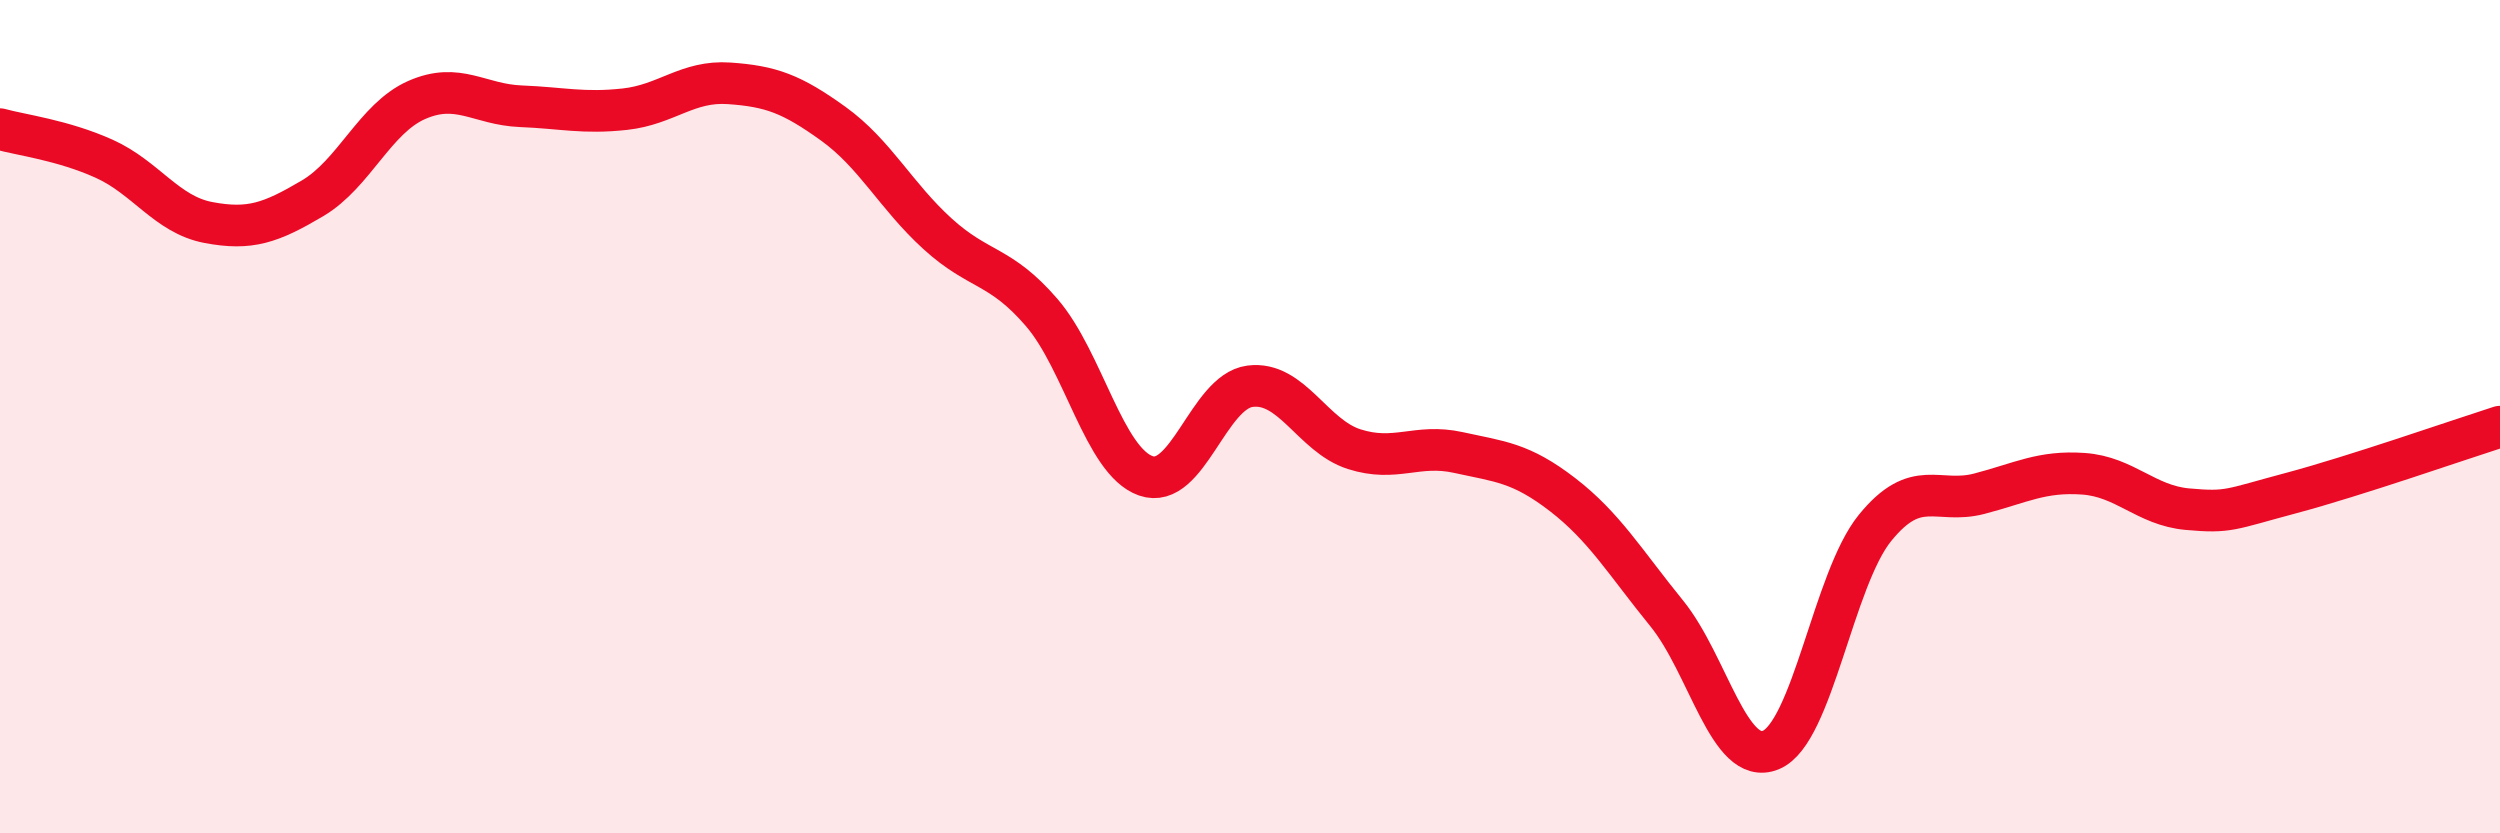 
    <svg width="60" height="20" viewBox="0 0 60 20" xmlns="http://www.w3.org/2000/svg">
      <path
        d="M 0,3.1 C 0.5,3.24 1.5,3.36 2.5,3.81 C 3.5,4.26 4,5.15 5,5.34 C 6,5.53 6.5,5.35 7.5,4.76 C 8.5,4.17 9,2.84 10,2.4 C 11,1.96 11.5,2.51 12.5,2.55 C 13.5,2.59 14,2.73 15,2.62 C 16,2.51 16.5,1.93 17.5,2 C 18.5,2.07 19,2.25 20,2.97 C 21,3.69 21.5,4.7 22.5,5.61 C 23.5,6.52 24,6.34 25,7.5 C 26,8.66 26.5,11.07 27.5,11.42 C 28.5,11.77 29,9.4 30,9.27 C 31,9.14 31.5,10.46 32.5,10.78 C 33.5,11.1 34,10.64 35,10.86 C 36,11.08 36.5,11.1 37.5,11.87 C 38.5,12.64 39,13.49 40,14.72 C 41,15.95 41.5,18.41 42.5,18 C 43.5,17.59 44,13.9 45,12.67 C 46,11.44 46.5,12.11 47.5,11.85 C 48.5,11.59 49,11.3 50,11.37 C 51,11.44 51.5,12.13 52.5,12.22 C 53.5,12.31 53.5,12.23 55,11.83 C 56.5,11.43 59,10.56 60,10.24L60 20L0 20Z"
        fill="#EB0A25"
        opacity="0.1"
        stroke-linecap="round"
        stroke-linejoin="round"
      />
      <path
        d="M 0,3.1 C 0.5,3.24 1.5,3.36 2.5,3.81 C 3.5,4.26 4,5.15 5,5.34 C 6,5.53 6.5,5.35 7.5,4.76 C 8.5,4.17 9,2.84 10,2.4 C 11,1.96 11.5,2.51 12.5,2.55 C 13.5,2.59 14,2.73 15,2.62 C 16,2.51 16.5,1.93 17.5,2 C 18.5,2.07 19,2.25 20,2.97 C 21,3.69 21.5,4.7 22.5,5.61 C 23.5,6.52 24,6.34 25,7.5 C 26,8.66 26.5,11.07 27.5,11.42 C 28.5,11.77 29,9.4 30,9.27 C 31,9.14 31.5,10.46 32.5,10.78 C 33.5,11.1 34,10.64 35,10.86 C 36,11.08 36.5,11.1 37.5,11.87 C 38.5,12.64 39,13.49 40,14.72 C 41,15.95 41.5,18.41 42.5,18 C 43.5,17.59 44,13.9 45,12.67 C 46,11.44 46.5,12.11 47.5,11.85 C 48.5,11.59 49,11.3 50,11.37 C 51,11.44 51.5,12.13 52.5,12.22 C 53.5,12.31 53.5,12.23 55,11.83 C 56.5,11.43 59,10.56 60,10.24"
        stroke="#EB0A25"
        stroke-width="1"
        fill="none"
        stroke-linecap="round"
        stroke-linejoin="round"
      />
    </svg>
  